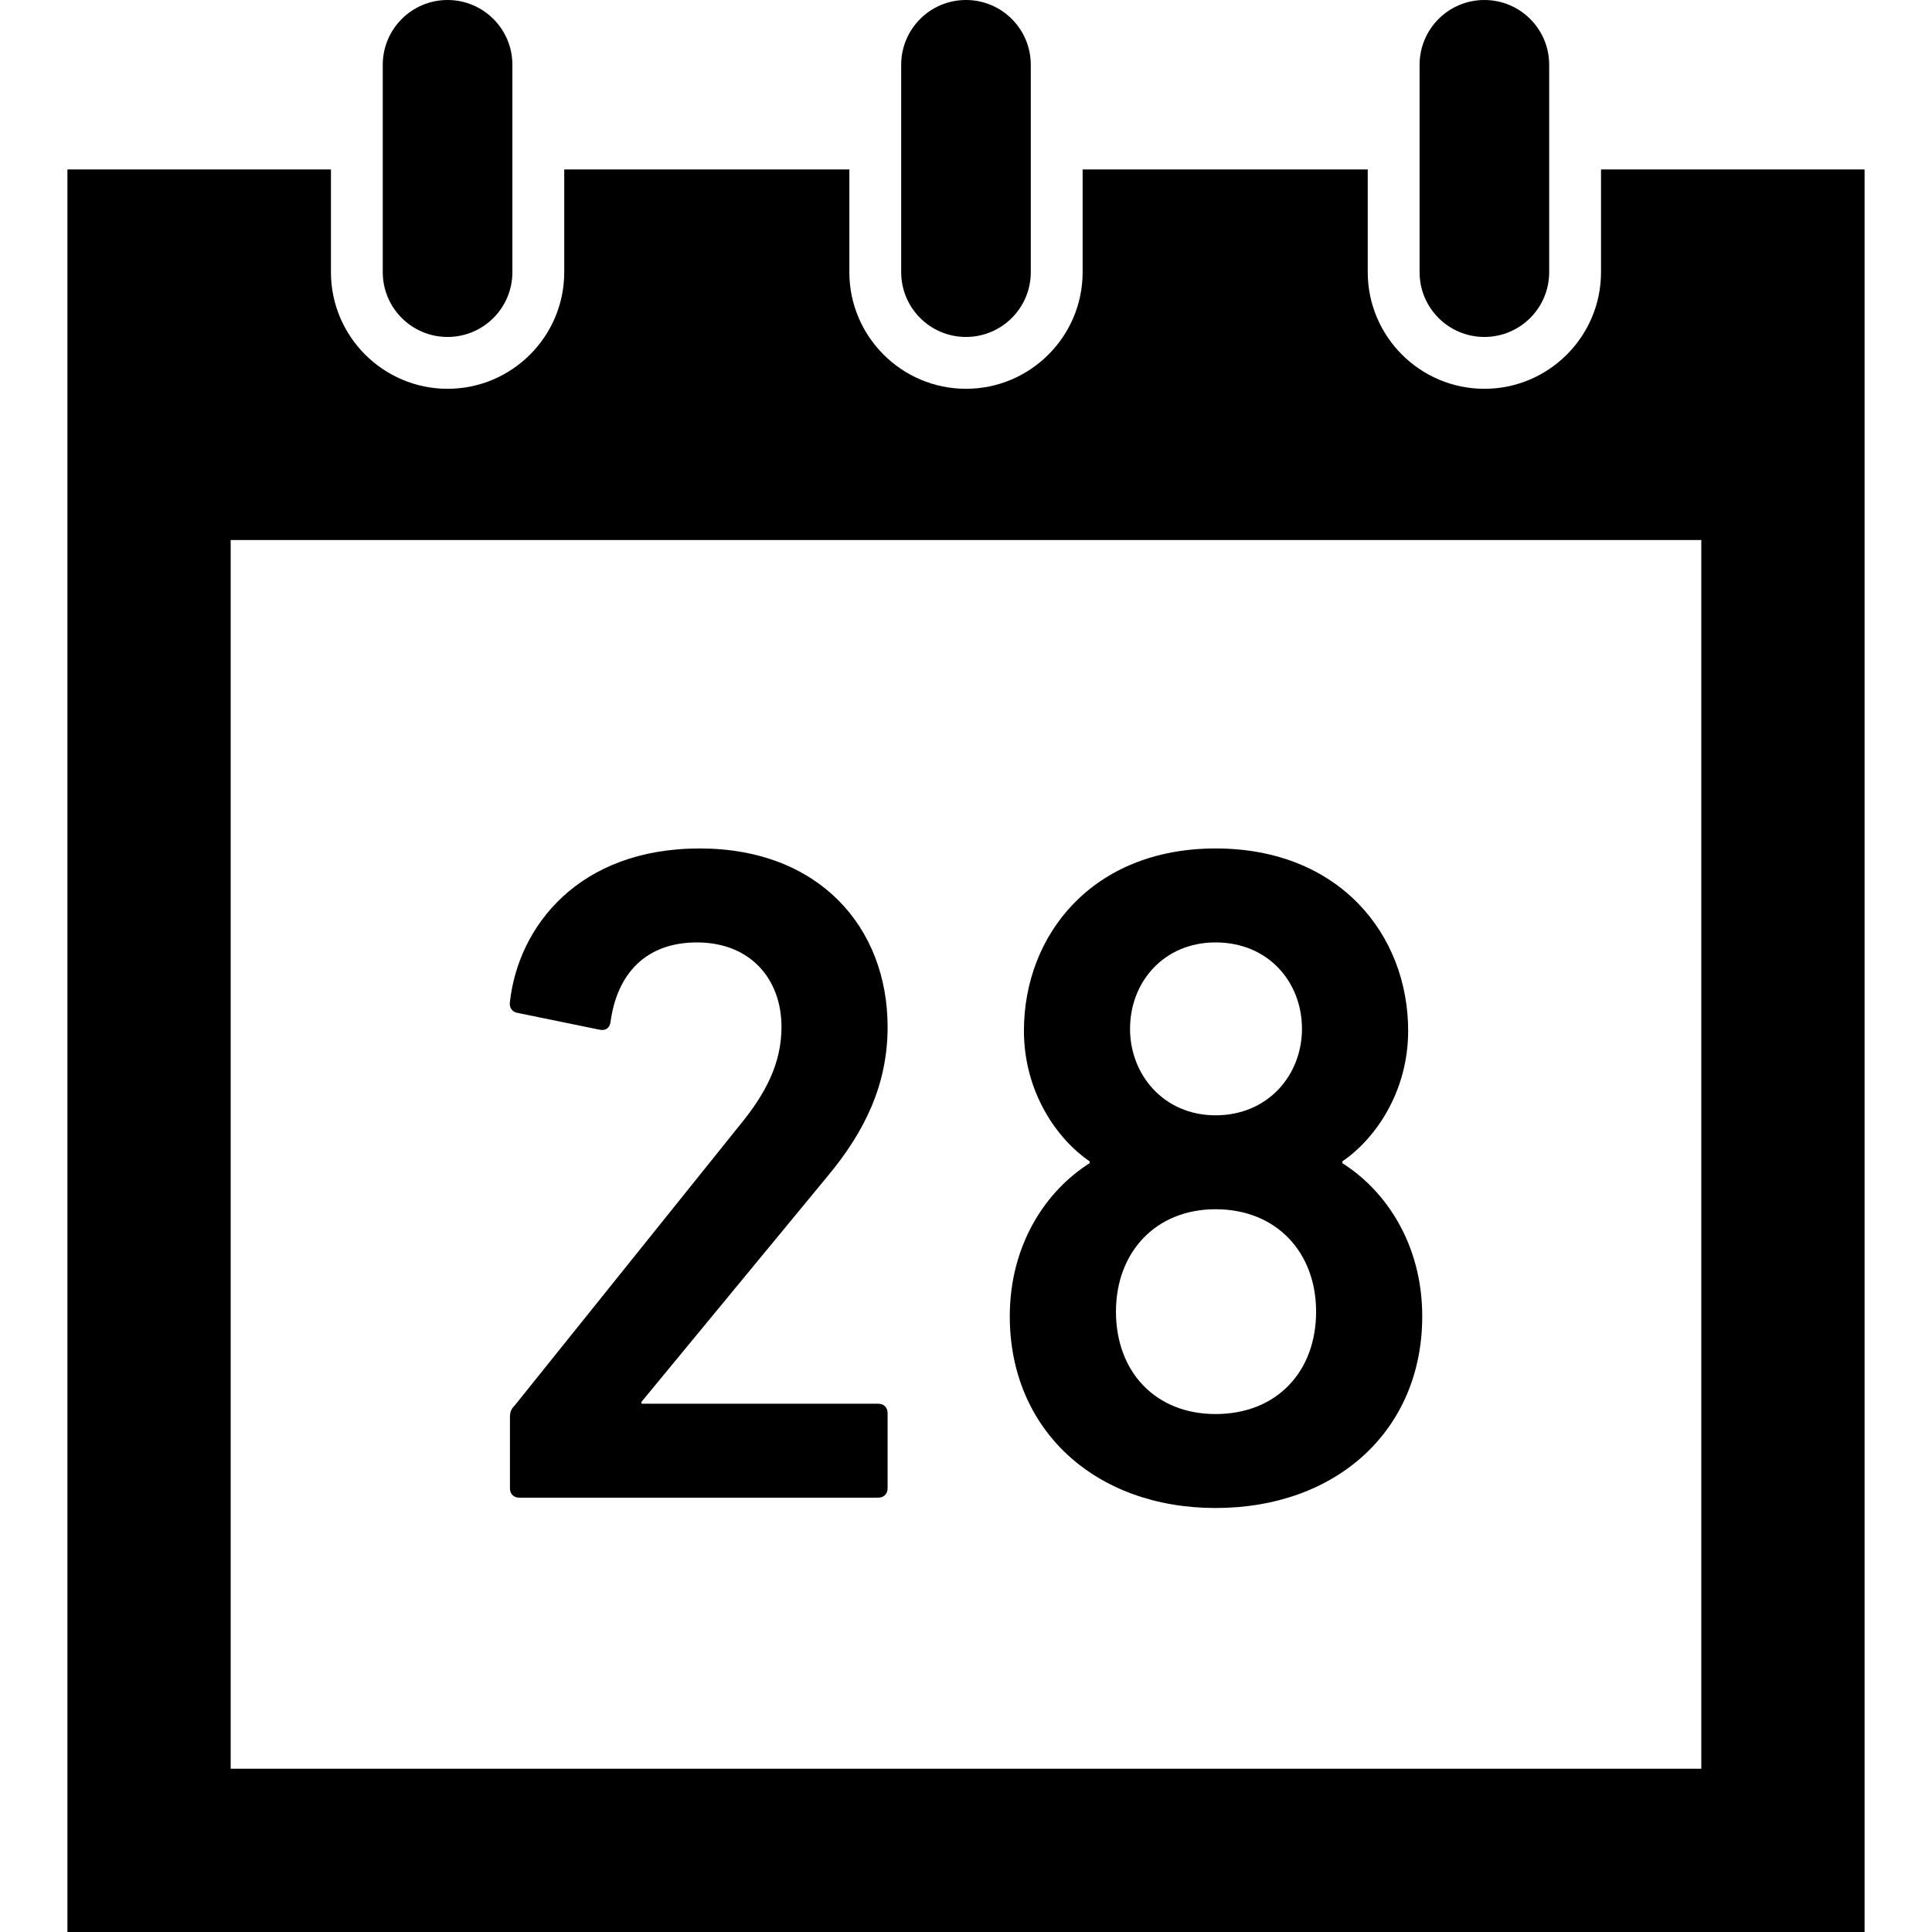 <?xml version="1.0" encoding="utf-8"?>

<!DOCTYPE svg PUBLIC "-//W3C//DTD SVG 1.1//EN" "http://www.w3.org/Graphics/SVG/1.1/DTD/svg11.dtd">

<svg height="800px" width="800px" version="1.1" id="_x32_" xmlns="http://www.w3.org/2000/svg" xmlns:xlink="http://www.w3.org/1999/xlink" 
	 viewBox="0 0 512 512"  xml:space="preserve">
<style type="text/css">
	.st0{fill:#000000;}
</style>
<g>
	<path class="st0" d="M118.612,89.298c9.483,0,17.176-7.686,17.176-17.168v-54.96C135.789,7.687,128.095,0,118.612,0
		s-17.176,7.687-17.176,17.169v54.96C101.436,81.611,109.129,89.298,118.612,89.298z"/>
	<path class="st0" d="M255.992,89.298c9.482,0,17.176-7.686,17.176-17.168v-54.96C273.169,7.687,265.475,0,255.992,0
		s-17.168,7.687-17.168,17.169v54.96C238.824,81.611,246.51,89.298,255.992,89.298z"/>
	<path class="st0" d="M393.373,89.298c9.49,0,17.177-7.686,17.177-17.168v-54.96C410.549,7.687,402.863,0,393.373,0
		c-9.482,0-17.168,7.687-17.168,17.169v54.96C376.204,81.611,383.89,89.298,393.373,89.298z"/>
	<path class="st0" d="M137.631,396.9h95.11c1.488,0,2.482-0.995,2.482-2.49v-19.921c0-1.488-0.994-2.49-2.482-2.49h-62.746v-0.493
		l49.286-59.755c9.968-11.95,15.943-24.4,15.943-39.595c0-26.389-18.163-47.304-49.787-47.304c-32.117,0-48.052,20.668-50.296,40.59
		c-0.246,1.487,0.494,2.736,1.997,2.983l21.902,4.487c1.488,0.246,2.498-0.501,2.744-1.997c1.727-12.952,9.452-21.162,22.897-21.162
		c14.201,0,22.419,9.706,22.419,22.403c0,9.714-4.24,17.677-10.963,25.903L136.375,372.5c-0.987,0.995-1.234,1.742-1.234,3.238
		v18.672C135.141,395.905,136.127,396.9,137.631,396.9z"/>
	<path class="st0" d="M267.603,348.848c0,30.12,22.666,50.789,54.536,50.789c32.117,0,54.767-20.669,54.767-50.789
		c0-19.173-9.698-33.366-21.169-40.59v-0.494c8.48-5.72,17.438-18.178,17.438-34.607c0-25.394-18.179-48.306-51.036-48.306
		c-32.626,0-50.789,22.912-50.789,48.306c0,16.429,8.958,28.887,17.415,34.607v0.494
		C277.316,315.481,267.603,329.674,267.603,348.848z M322.138,249.752c13.939,0,22.897,10.454,22.897,22.904
		c0,12.204-8.958,22.912-22.897,22.912c-13.692,0-22.665-10.709-22.665-22.912C299.473,260.206,308.447,249.752,322.138,249.752z
		 M322.138,320.462c16.174,0,26.643,11.456,26.643,27.137c0,15.935-10.469,27.137-26.643,27.137
		c-15.943,0-26.396-11.202-26.396-27.137C295.742,331.918,306.195,320.462,322.138,320.462z"/>
	<path class="st0" d="M424.287,44.899v27.23c0,17.038-13.862,30.906-30.914,30.906c-17.038,0-30.907-13.869-30.907-30.906v-27.23
		h-75.559v27.23c0,17.038-13.869,30.906-30.914,30.906c-17.038,0-30.906-13.869-30.906-30.906v-27.23h-75.559v27.23
		c0,17.038-13.869,30.906-30.914,30.906c-17.038,0-30.914-13.869-30.914-30.906v-27.23H17.867V512h476.266V44.899H424.287z
		 M450.861,468.735H61.131V143.116h389.73V468.735z"/>
</g>
</svg>
